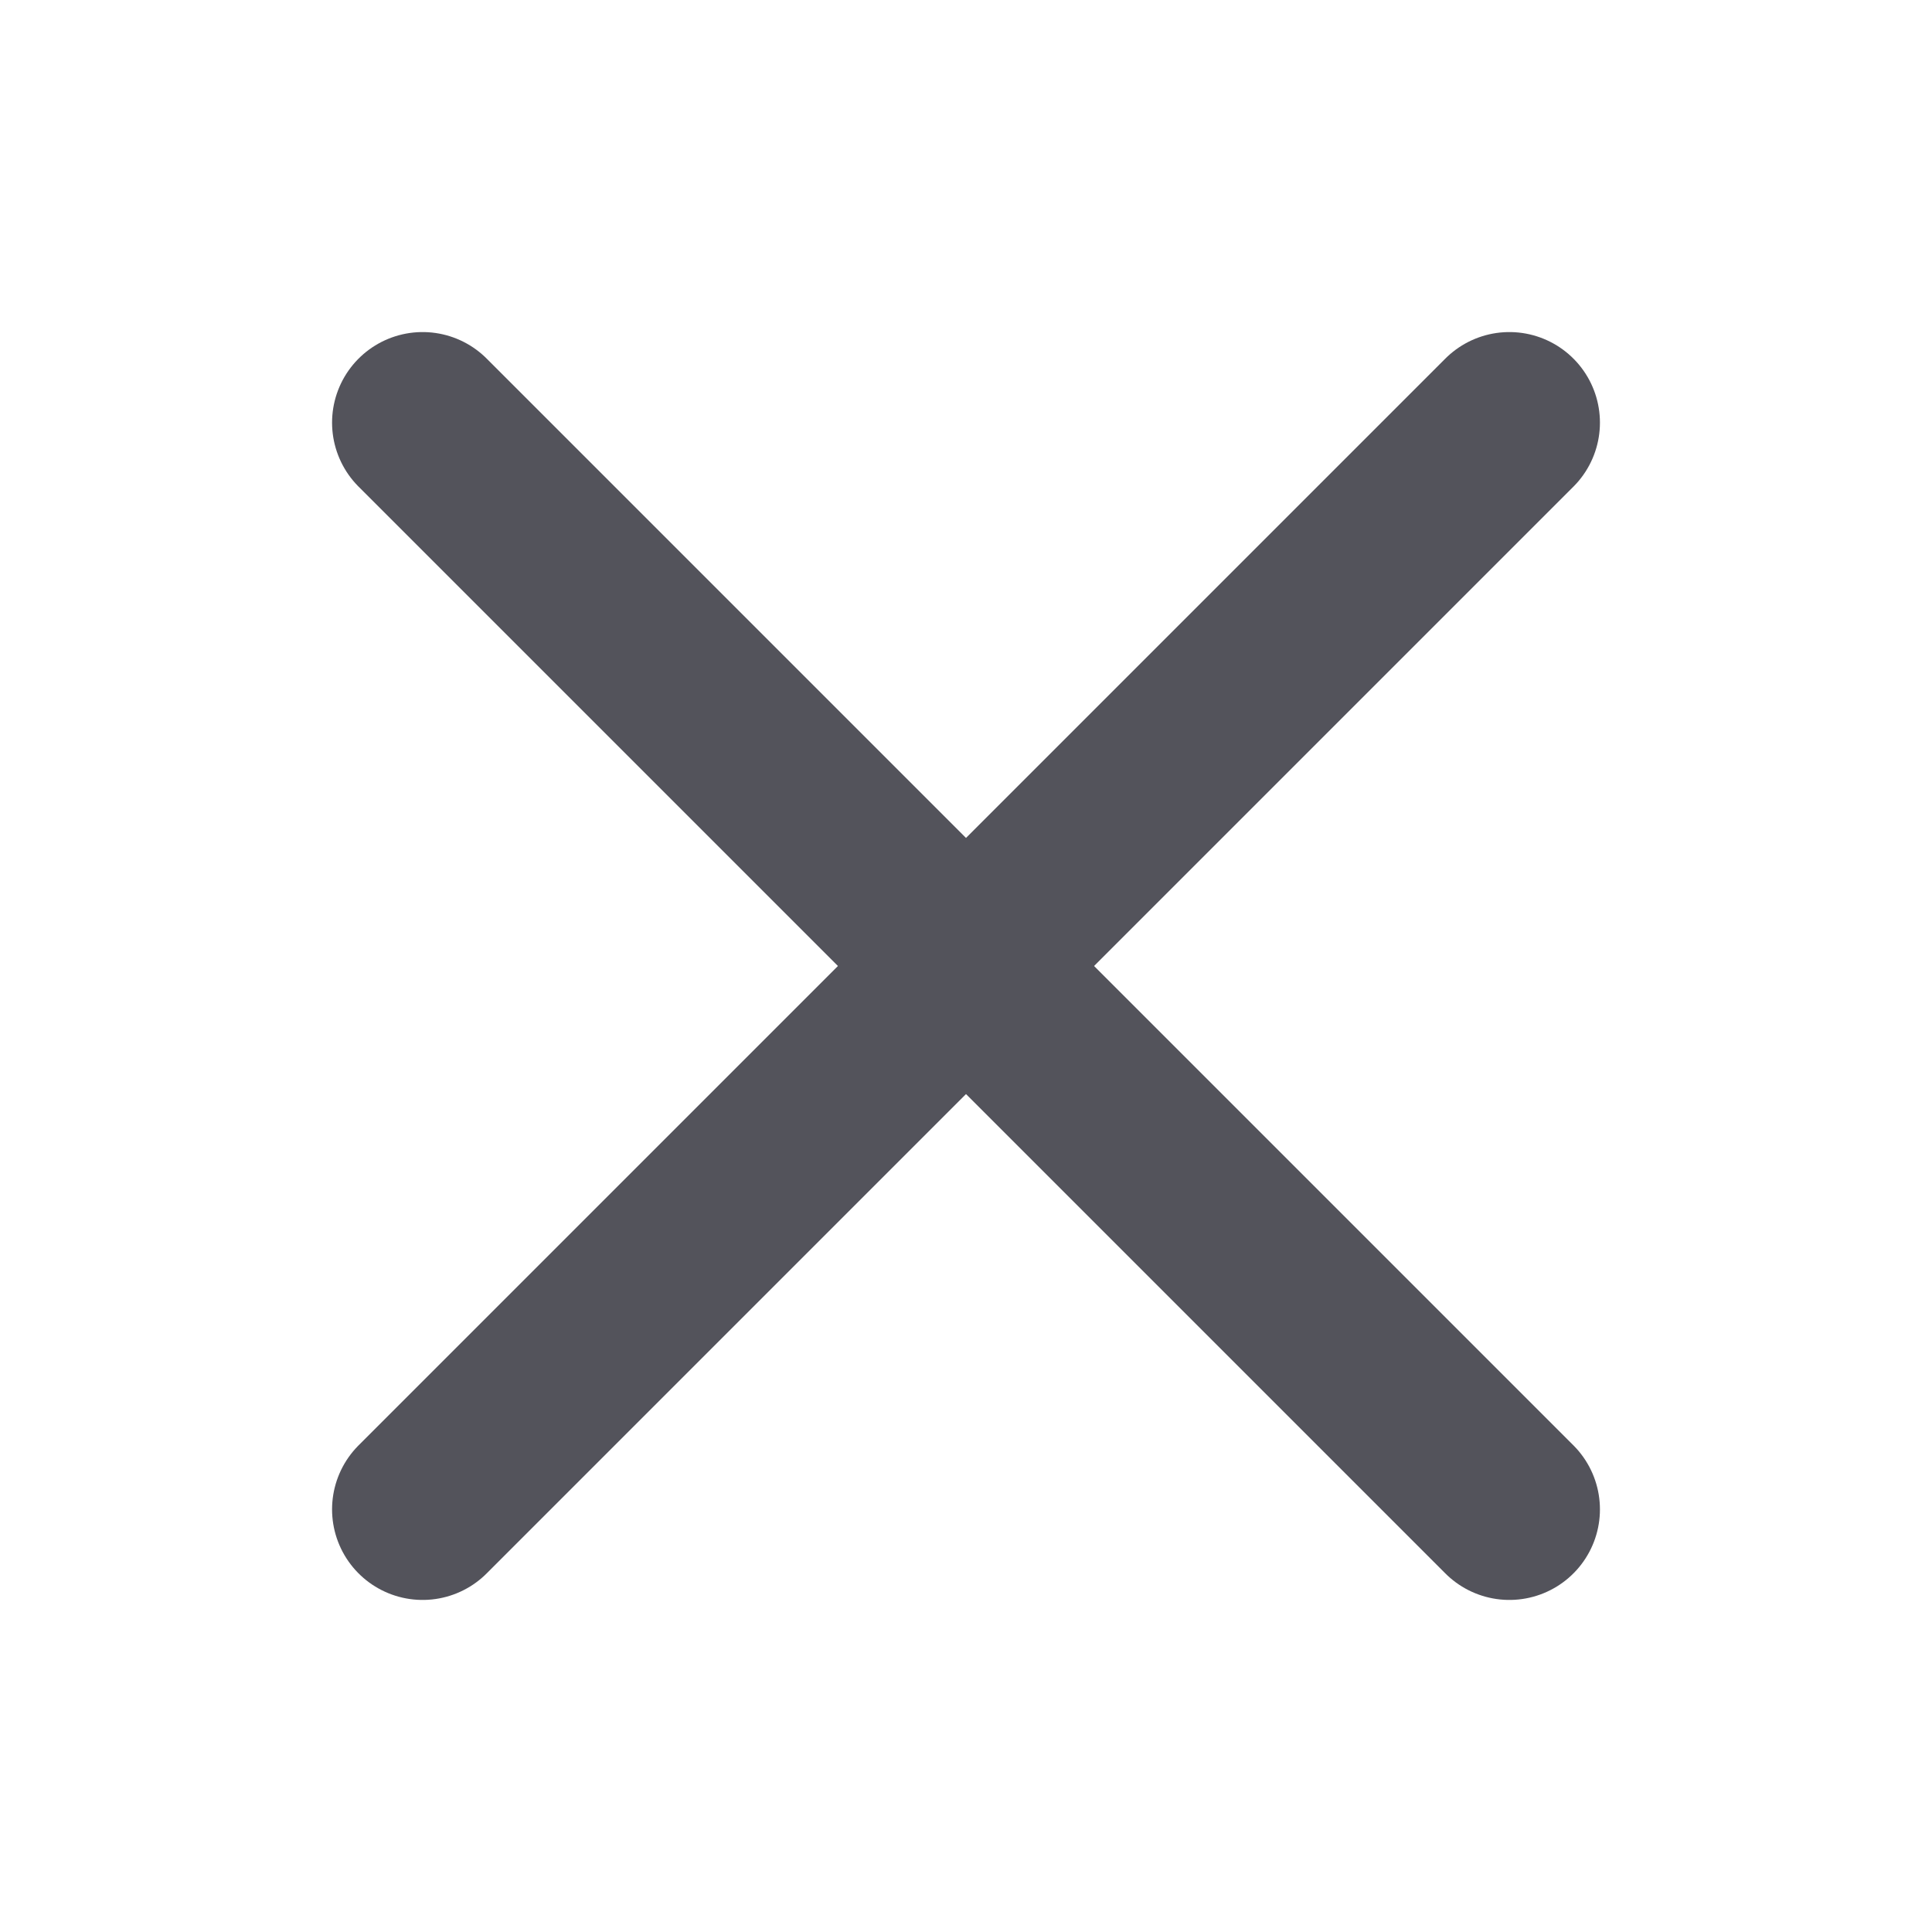 <svg xmlns="http://www.w3.org/2000/svg" width="192" height="192" fill="#53535B" viewBox="0 0 256 256"><rect width="256" height="256" fill="none"></rect><line x1="200" y1="56" x2="56" y2="200" stroke="#53535B" stroke-linecap="round" stroke-linejoin="round" stroke-width="24" fill="none"></line><line x1="200" y1="200" x2="56" y2="56" stroke="#53535B" stroke-linecap="round" stroke-linejoin="round" stroke-width="24" fill="none"></line></svg>